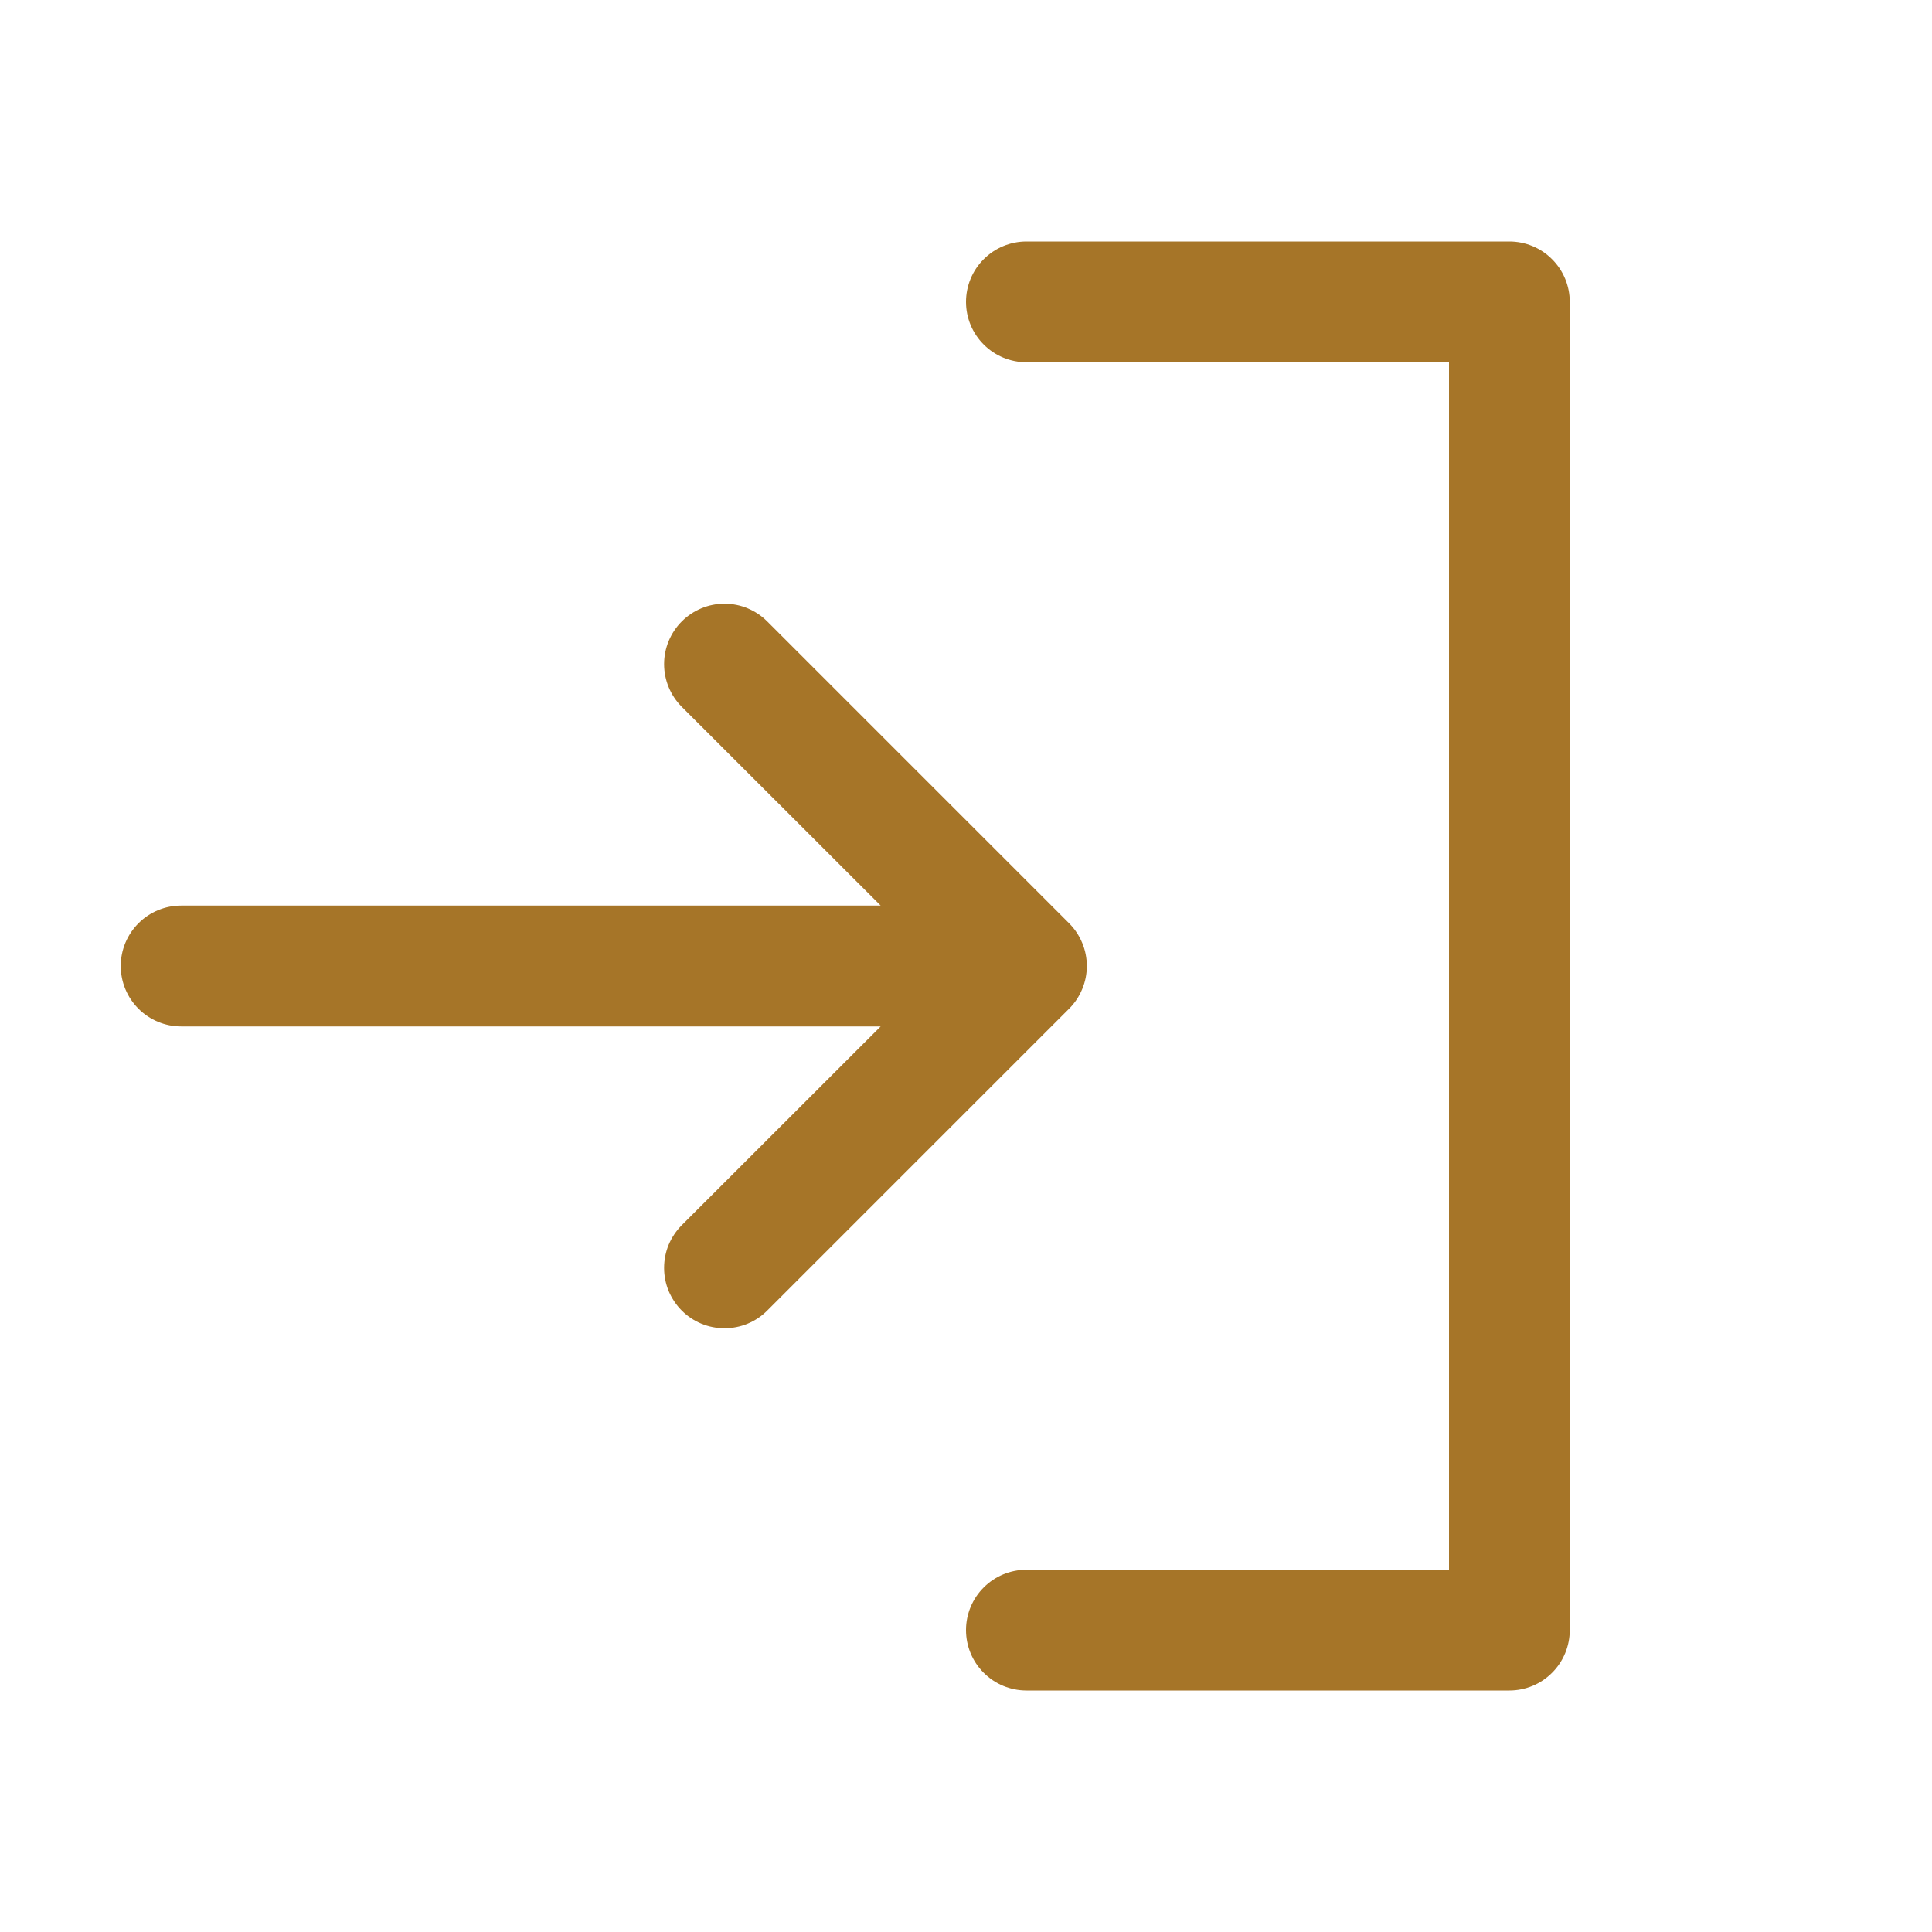 <svg width="30" height="30" viewBox="0 0 30 30" fill="none" xmlns="http://www.w3.org/2000/svg">
<path d="M16.601 15.663L11.913 20.351C11.826 20.438 11.723 20.507 11.609 20.554C11.495 20.601 11.373 20.625 11.25 20.625C11.127 20.625 11.005 20.601 10.891 20.554C10.777 20.507 10.674 20.438 10.587 20.351C10.5 20.264 10.431 20.16 10.383 20.047C10.336 19.933 10.312 19.811 10.312 19.688C10.312 19.564 10.336 19.442 10.383 19.328C10.431 19.215 10.5 19.111 10.587 19.024L13.675 15.938H2.812C2.564 15.938 2.325 15.839 2.15 15.663C1.974 15.487 1.875 15.249 1.875 15C1.875 14.751 1.974 14.513 2.15 14.337C2.325 14.161 2.564 14.062 2.812 14.062H13.675L10.587 10.976C10.411 10.8 10.312 10.561 10.312 10.312C10.312 10.064 10.411 9.825 10.587 9.649C10.763 9.473 11.001 9.374 11.25 9.374C11.499 9.374 11.737 9.473 11.913 9.649L16.601 14.337C16.688 14.424 16.757 14.527 16.804 14.641C16.852 14.755 16.876 14.877 16.876 15C16.876 15.123 16.852 15.245 16.804 15.359C16.757 15.473 16.688 15.576 16.601 15.663ZM23.438 3.75H15.938C15.689 3.75 15.45 3.849 15.275 4.025C15.099 4.2 15 4.439 15 4.688C15 4.936 15.099 5.175 15.275 5.35C15.45 5.526 15.689 5.625 15.938 5.625H22.5V24.375H15.938C15.689 24.375 15.45 24.474 15.275 24.65C15.099 24.825 15 25.064 15 25.312C15 25.561 15.099 25.8 15.275 25.975C15.45 26.151 15.689 26.25 15.938 26.25H23.438C23.686 26.25 23.925 26.151 24.1 25.975C24.276 25.8 24.375 25.561 24.375 25.312V4.688C24.375 4.439 24.276 4.2 24.1 4.025C23.925 3.849 23.686 3.75 23.438 3.75Z" fill="#A67528"/>
</svg>
